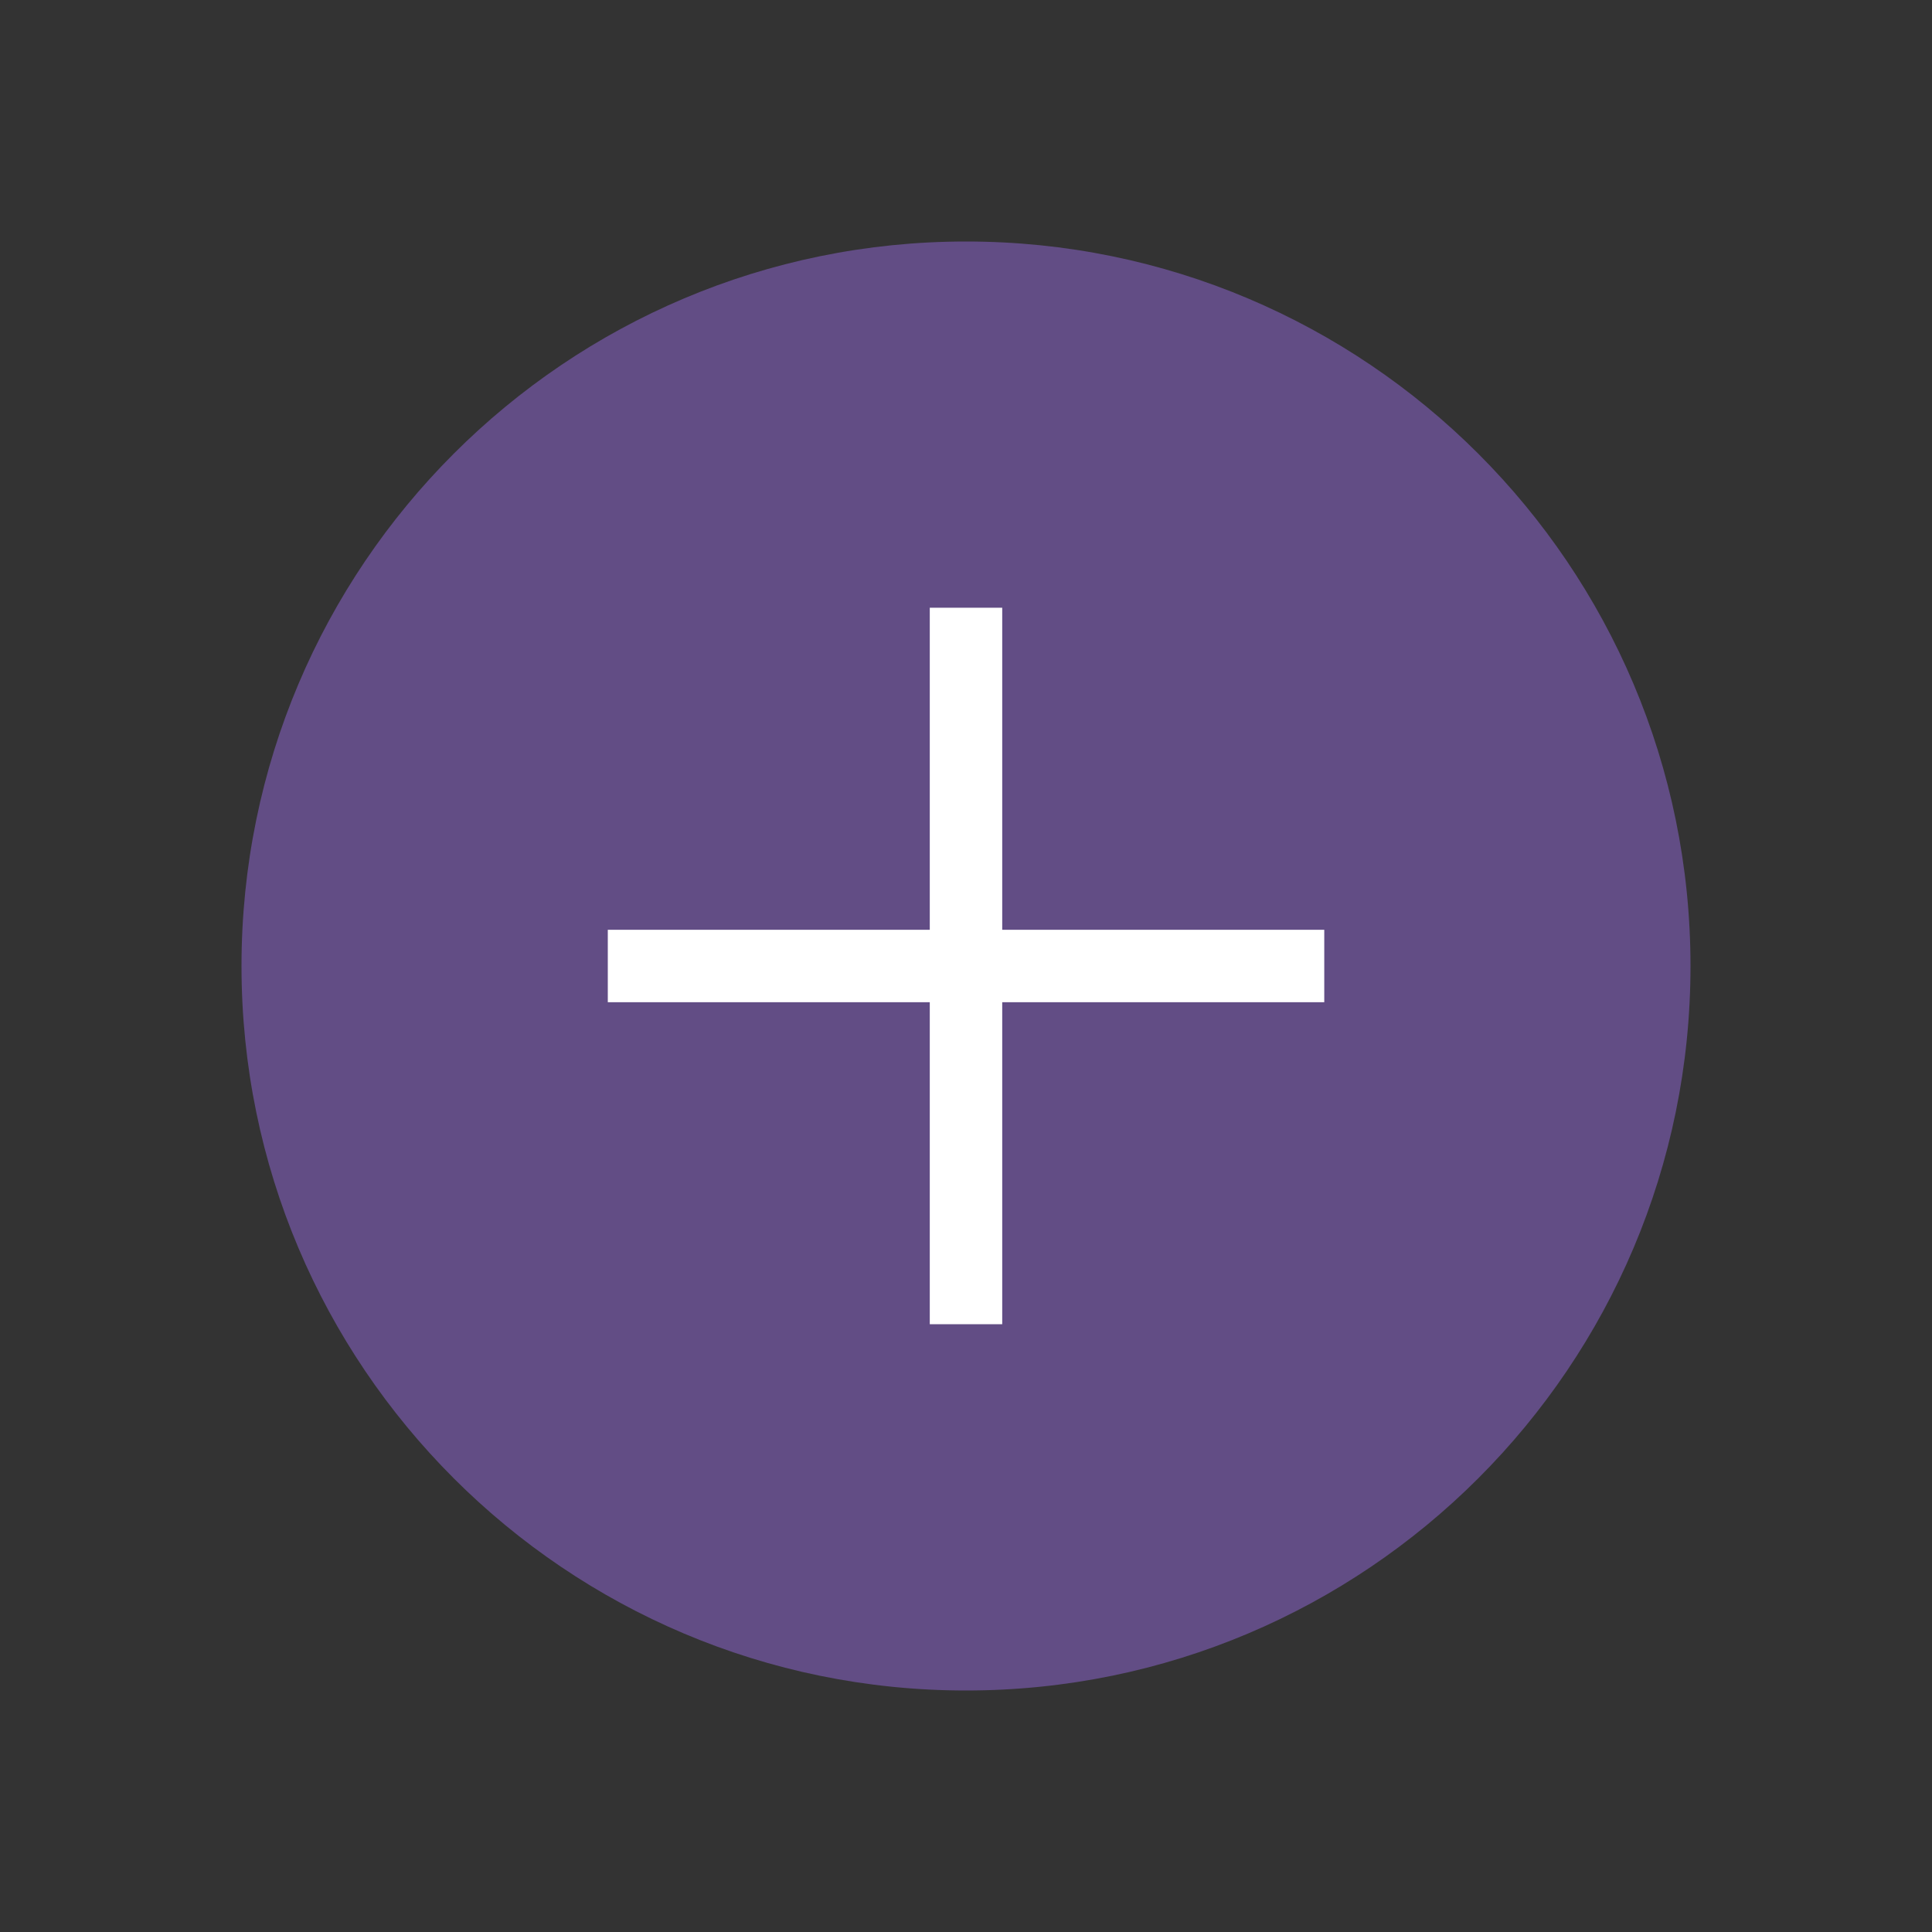 <svg width="32" height="32" viewBox="0 0 32 32" fill="none" xmlns="http://www.w3.org/2000/svg">
<rect x="0" y="0" width="32" height="32" fill="#333333" stroke="none"/>
<path d="M16 28C22.627 28 28 22.627 28 16C28 9.373 22.627 4 16 4C9.373 4 4 9.373 4 16C4 22.627 9.373 28 16 28Z" fill="#A973FF" fill-opacity="0.4"/>
<path d="M16 10.666V21.333M21.334 16H10.667" stroke="white" stroke-width="1.2" stroke-linecap="square" stroke-linejoin="round"/>
</svg>
